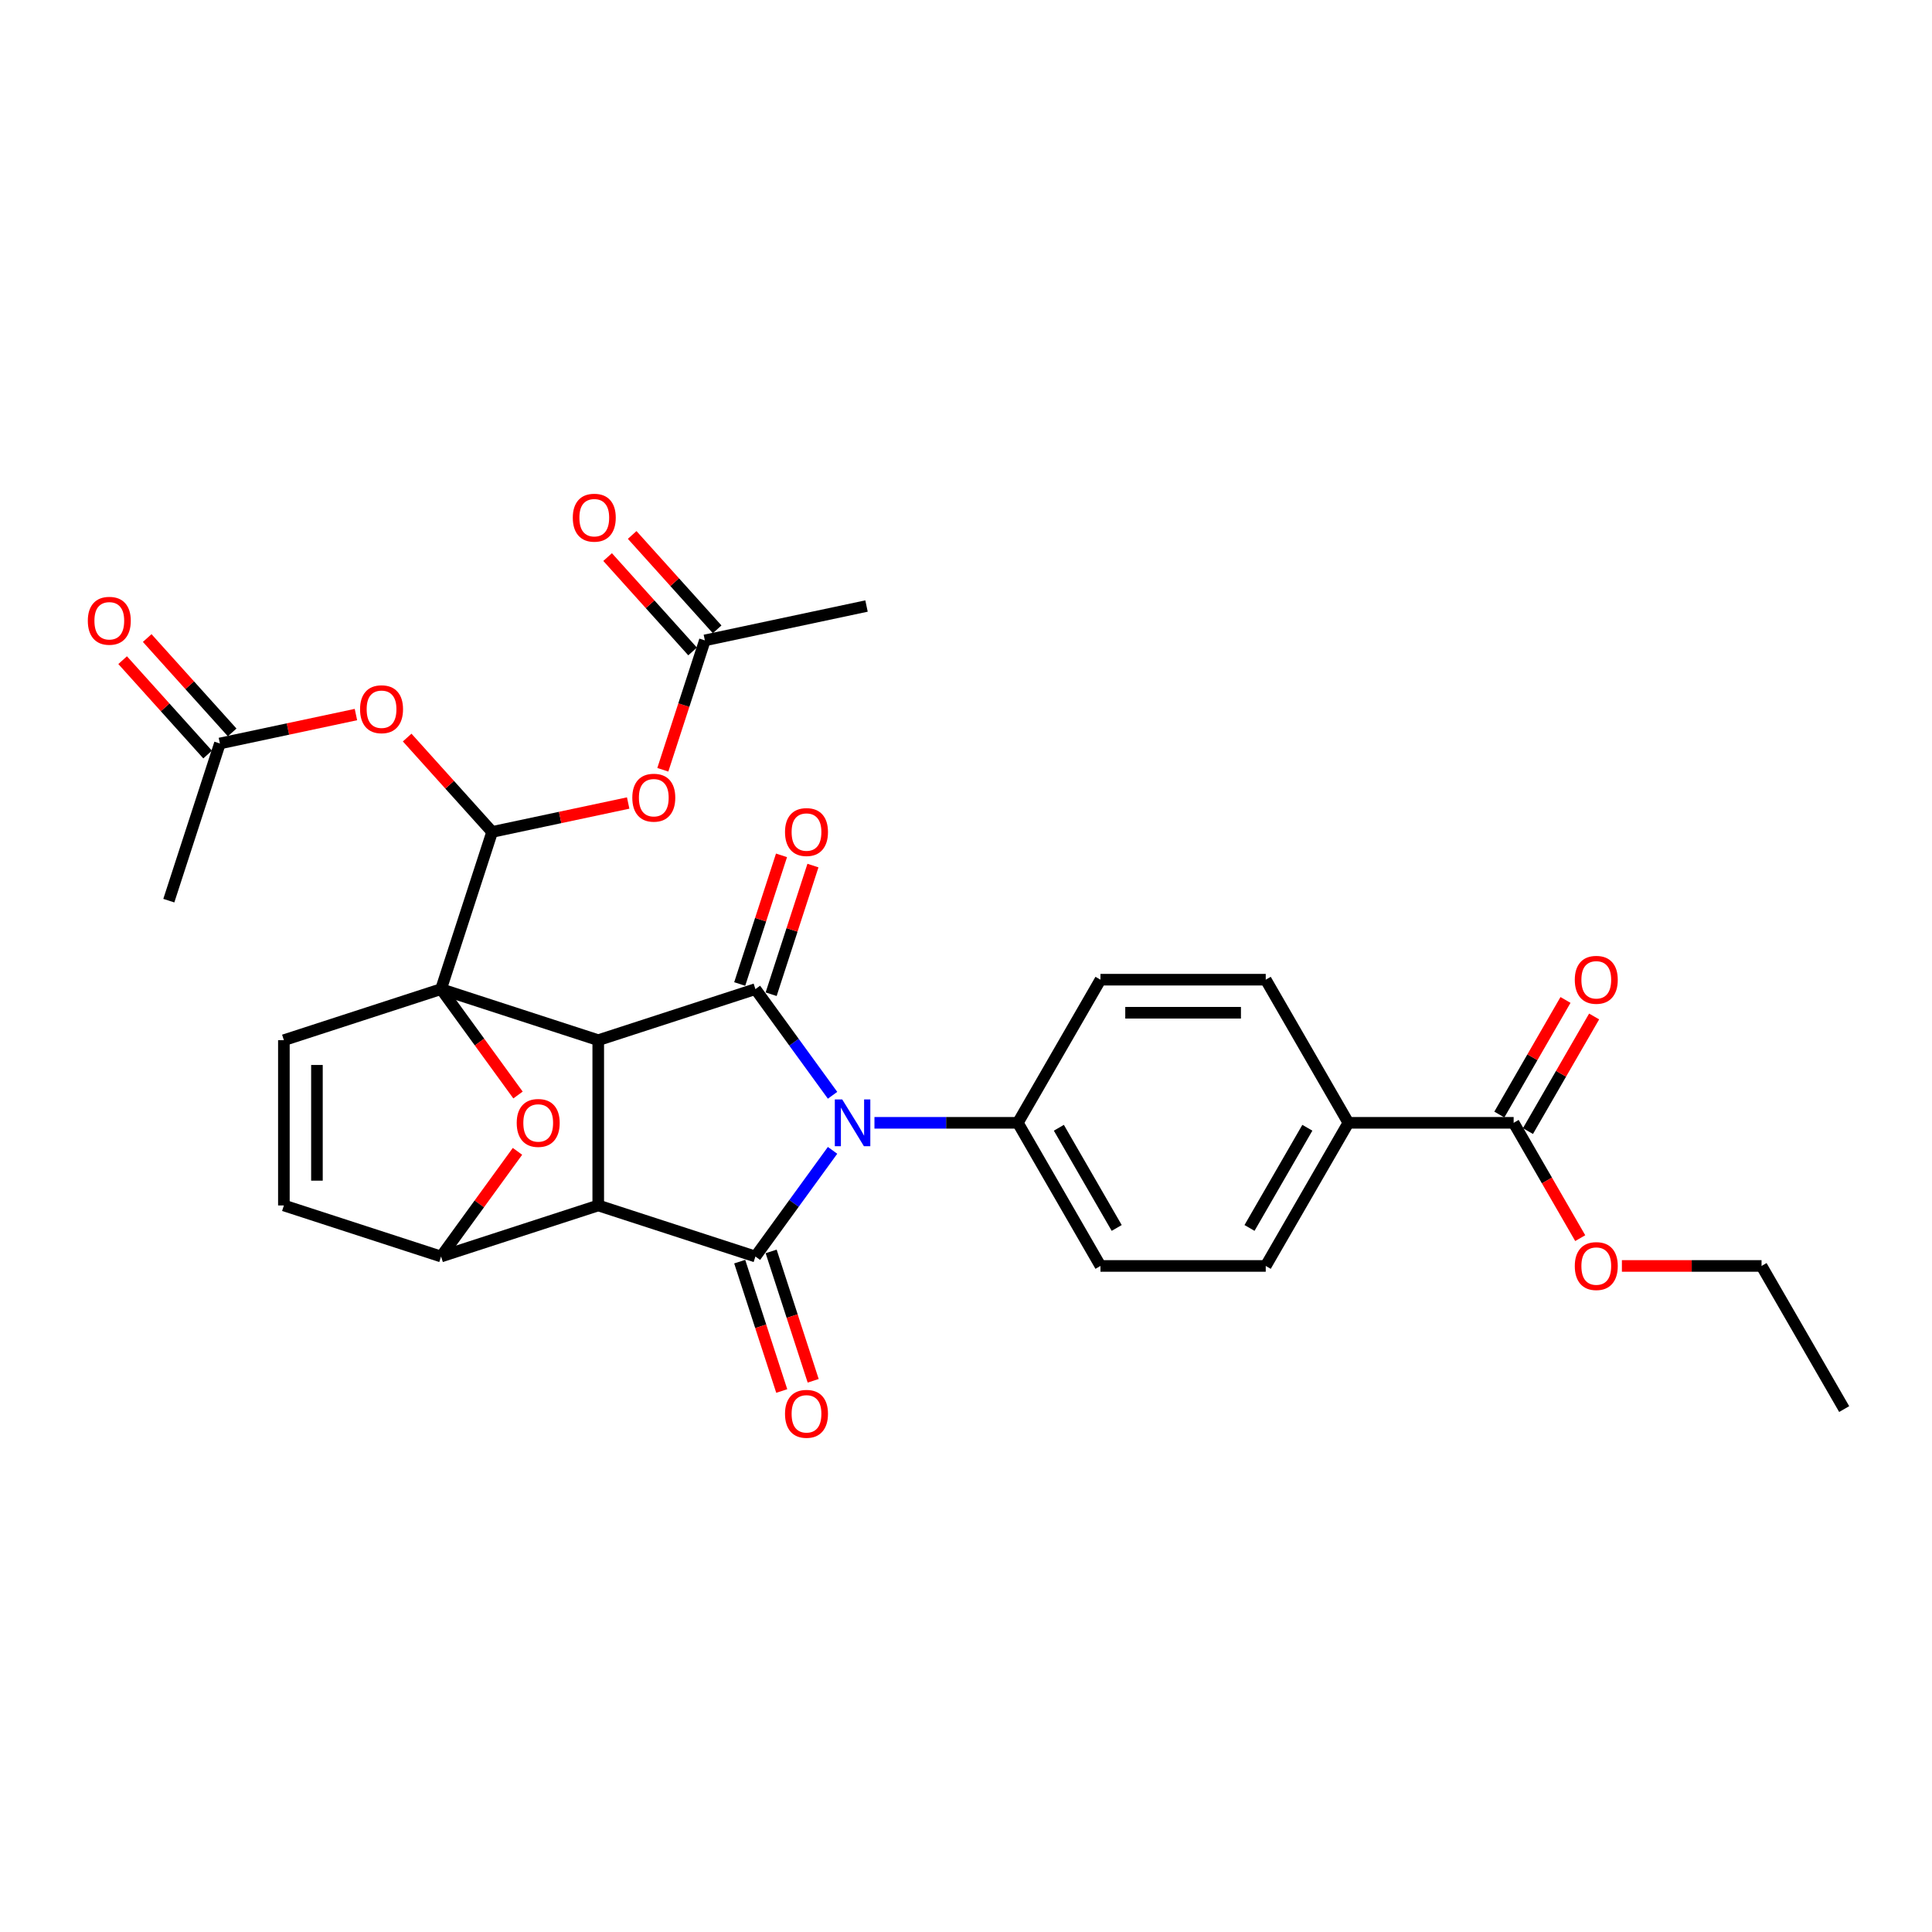 <?xml version='1.0' encoding='iso-8859-1'?>
<svg version='1.1' baseProfile='full'
              xmlns='http://www.w3.org/2000/svg'
                      xmlns:rdkit='http://www.rdkit.org/xml'
                      xmlns:xlink='http://www.w3.org/1999/xlink'
                  xml:space='preserve'
width='1000px' height='1000px' viewBox='0 0 1000 1000'>
<!-- END OF HEADER -->
<rect style='opacity:1.0;fill:#FFFFFF;stroke:none' width='1000' height='1000' x='0' y='0'> </rect>
<path class='bond-0' d='M 228.294,511.962 L 309.65,538.397' style='fill:none;fill-rule:evenodd;stroke:#000000;stroke-width:6px;stroke-linecap:butt;stroke-linejoin:miter;stroke-opacity:1' />
<path class='bond-5' d='M 228.294,511.962 L 248.207,539.371' style='fill:none;fill-rule:evenodd;stroke:#000000;stroke-width:6px;stroke-linecap:butt;stroke-linejoin:miter;stroke-opacity:1' />
<path class='bond-5' d='M 248.207,539.371 L 268.121,566.78' style='fill:none;fill-rule:evenodd;stroke:#FF0000;stroke-width:6px;stroke-linecap:butt;stroke-linejoin:miter;stroke-opacity:1' />
<path class='bond-6' d='M 228.294,511.962 L 254.728,430.606' style='fill:none;fill-rule:evenodd;stroke:#000000;stroke-width:6px;stroke-linecap:butt;stroke-linejoin:miter;stroke-opacity:1' />
<path class='bond-8' d='M 228.294,511.962 L 146.937,538.397' style='fill:none;fill-rule:evenodd;stroke:#000000;stroke-width:6px;stroke-linecap:butt;stroke-linejoin:miter;stroke-opacity:1' />
<path class='bond-2' d='M 309.65,538.397 L 309.65,623.94' style='fill:none;fill-rule:evenodd;stroke:#000000;stroke-width:6px;stroke-linecap:butt;stroke-linejoin:miter;stroke-opacity:1' />
<path class='bond-3' d='M 309.65,538.397 L 391.006,511.962' style='fill:none;fill-rule:evenodd;stroke:#000000;stroke-width:6px;stroke-linecap:butt;stroke-linejoin:miter;stroke-opacity:1' />
<path class='bond-1' d='M 430.933,566.917 L 410.969,539.439' style='fill:none;fill-rule:evenodd;stroke:#0000FF;stroke-width:6px;stroke-linecap:butt;stroke-linejoin:miter;stroke-opacity:1' />
<path class='bond-1' d='M 410.969,539.439 L 391.006,511.962' style='fill:none;fill-rule:evenodd;stroke:#000000;stroke-width:6px;stroke-linecap:butt;stroke-linejoin:miter;stroke-opacity:1' />
<path class='bond-12' d='M 452.613,581.168 L 489.722,581.168' style='fill:none;fill-rule:evenodd;stroke:#0000FF;stroke-width:6px;stroke-linecap:butt;stroke-linejoin:miter;stroke-opacity:1' />
<path class='bond-12' d='M 489.722,581.168 L 526.83,581.168' style='fill:none;fill-rule:evenodd;stroke:#000000;stroke-width:6px;stroke-linecap:butt;stroke-linejoin:miter;stroke-opacity:1' />
<path class='bond-33' d='M 430.933,595.42 L 410.969,622.897' style='fill:none;fill-rule:evenodd;stroke:#0000FF;stroke-width:6px;stroke-linecap:butt;stroke-linejoin:miter;stroke-opacity:1' />
<path class='bond-33' d='M 410.969,622.897 L 391.006,650.374' style='fill:none;fill-rule:evenodd;stroke:#000000;stroke-width:6px;stroke-linecap:butt;stroke-linejoin:miter;stroke-opacity:1' />
<path class='bond-4' d='M 309.65,623.94 L 391.006,650.374' style='fill:none;fill-rule:evenodd;stroke:#000000;stroke-width:6px;stroke-linecap:butt;stroke-linejoin:miter;stroke-opacity:1' />
<path class='bond-32' d='M 309.65,623.94 L 228.294,650.374' style='fill:none;fill-rule:evenodd;stroke:#000000;stroke-width:6px;stroke-linecap:butt;stroke-linejoin:miter;stroke-opacity:1' />
<path class='bond-14' d='M 399.142,514.606 L 409.96,481.31' style='fill:none;fill-rule:evenodd;stroke:#000000;stroke-width:6px;stroke-linecap:butt;stroke-linejoin:miter;stroke-opacity:1' />
<path class='bond-14' d='M 409.96,481.31 L 420.779,448.014' style='fill:none;fill-rule:evenodd;stroke:#FF0000;stroke-width:6px;stroke-linecap:butt;stroke-linejoin:miter;stroke-opacity:1' />
<path class='bond-14' d='M 382.871,509.319 L 393.689,476.023' style='fill:none;fill-rule:evenodd;stroke:#000000;stroke-width:6px;stroke-linecap:butt;stroke-linejoin:miter;stroke-opacity:1' />
<path class='bond-14' d='M 393.689,476.023 L 404.507,442.727' style='fill:none;fill-rule:evenodd;stroke:#FF0000;stroke-width:6px;stroke-linecap:butt;stroke-linejoin:miter;stroke-opacity:1' />
<path class='bond-15' d='M 382.871,653.017 L 393.75,686.501' style='fill:none;fill-rule:evenodd;stroke:#000000;stroke-width:6px;stroke-linecap:butt;stroke-linejoin:miter;stroke-opacity:1' />
<path class='bond-15' d='M 393.75,686.501 L 404.63,719.985' style='fill:none;fill-rule:evenodd;stroke:#FF0000;stroke-width:6px;stroke-linecap:butt;stroke-linejoin:miter;stroke-opacity:1' />
<path class='bond-15' d='M 399.142,647.73 L 410.021,681.214' style='fill:none;fill-rule:evenodd;stroke:#000000;stroke-width:6px;stroke-linecap:butt;stroke-linejoin:miter;stroke-opacity:1' />
<path class='bond-15' d='M 410.021,681.214 L 420.901,714.698' style='fill:none;fill-rule:evenodd;stroke:#FF0000;stroke-width:6px;stroke-linecap:butt;stroke-linejoin:miter;stroke-opacity:1' />
<path class='bond-7' d='M 267.847,595.933 L 248.07,623.153' style='fill:none;fill-rule:evenodd;stroke:#FF0000;stroke-width:6px;stroke-linecap:butt;stroke-linejoin:miter;stroke-opacity:1' />
<path class='bond-7' d='M 248.07,623.153 L 228.294,650.374' style='fill:none;fill-rule:evenodd;stroke:#000000;stroke-width:6px;stroke-linecap:butt;stroke-linejoin:miter;stroke-opacity:1' />
<path class='bond-10' d='M 254.728,430.606 L 289.935,423.122' style='fill:none;fill-rule:evenodd;stroke:#000000;stroke-width:6px;stroke-linecap:butt;stroke-linejoin:miter;stroke-opacity:1' />
<path class='bond-10' d='M 289.935,423.122 L 325.142,415.639' style='fill:none;fill-rule:evenodd;stroke:#FF0000;stroke-width:6px;stroke-linecap:butt;stroke-linejoin:miter;stroke-opacity:1' />
<path class='bond-11' d='M 254.728,430.606 L 232.738,406.183' style='fill:none;fill-rule:evenodd;stroke:#000000;stroke-width:6px;stroke-linecap:butt;stroke-linejoin:miter;stroke-opacity:1' />
<path class='bond-11' d='M 232.738,406.183 L 210.748,381.761' style='fill:none;fill-rule:evenodd;stroke:#FF0000;stroke-width:6px;stroke-linecap:butt;stroke-linejoin:miter;stroke-opacity:1' />
<path class='bond-31' d='M 228.294,650.374 L 146.937,623.94' style='fill:none;fill-rule:evenodd;stroke:#000000;stroke-width:6px;stroke-linecap:butt;stroke-linejoin:miter;stroke-opacity:1' />
<path class='bond-9' d='M 146.937,538.397 L 146.937,623.94' style='fill:none;fill-rule:evenodd;stroke:#000000;stroke-width:6px;stroke-linecap:butt;stroke-linejoin:miter;stroke-opacity:1' />
<path class='bond-9' d='M 164.046,551.228 L 164.046,611.108' style='fill:none;fill-rule:evenodd;stroke:#000000;stroke-width:6px;stroke-linecap:butt;stroke-linejoin:miter;stroke-opacity:1' />
<path class='bond-16' d='M 343.077,398.432 L 353.956,364.948' style='fill:none;fill-rule:evenodd;stroke:#FF0000;stroke-width:6px;stroke-linecap:butt;stroke-linejoin:miter;stroke-opacity:1' />
<path class='bond-16' d='M 353.956,364.948 L 364.836,331.464' style='fill:none;fill-rule:evenodd;stroke:#000000;stroke-width:6px;stroke-linecap:butt;stroke-linejoin:miter;stroke-opacity:1' />
<path class='bond-17' d='M 184.229,369.853 L 149.022,377.337' style='fill:none;fill-rule:evenodd;stroke:#FF0000;stroke-width:6px;stroke-linecap:butt;stroke-linejoin:miter;stroke-opacity:1' />
<path class='bond-17' d='M 149.022,377.337 L 113.815,384.821' style='fill:none;fill-rule:evenodd;stroke:#000000;stroke-width:6px;stroke-linecap:butt;stroke-linejoin:miter;stroke-opacity:1' />
<path class='bond-22' d='M 526.83,581.168 L 569.602,507.086' style='fill:none;fill-rule:evenodd;stroke:#000000;stroke-width:6px;stroke-linecap:butt;stroke-linejoin:miter;stroke-opacity:1' />
<path class='bond-23' d='M 526.83,581.168 L 569.602,655.251' style='fill:none;fill-rule:evenodd;stroke:#000000;stroke-width:6px;stroke-linecap:butt;stroke-linejoin:miter;stroke-opacity:1' />
<path class='bond-23' d='M 548.062,583.726 L 578.002,635.584' style='fill:none;fill-rule:evenodd;stroke:#000000;stroke-width:6px;stroke-linecap:butt;stroke-linejoin:miter;stroke-opacity:1' />
<path class='bond-13' d='M 783.459,581.168 L 697.916,581.168' style='fill:none;fill-rule:evenodd;stroke:#000000;stroke-width:6px;stroke-linecap:butt;stroke-linejoin:miter;stroke-opacity:1' />
<path class='bond-19' d='M 790.868,585.445 L 807.991,555.786' style='fill:none;fill-rule:evenodd;stroke:#000000;stroke-width:6px;stroke-linecap:butt;stroke-linejoin:miter;stroke-opacity:1' />
<path class='bond-19' d='M 807.991,555.786 L 825.115,526.128' style='fill:none;fill-rule:evenodd;stroke:#FF0000;stroke-width:6px;stroke-linecap:butt;stroke-linejoin:miter;stroke-opacity:1' />
<path class='bond-19' d='M 776.051,576.891 L 793.175,547.232' style='fill:none;fill-rule:evenodd;stroke:#000000;stroke-width:6px;stroke-linecap:butt;stroke-linejoin:miter;stroke-opacity:1' />
<path class='bond-19' d='M 793.175,547.232 L 810.298,517.573' style='fill:none;fill-rule:evenodd;stroke:#FF0000;stroke-width:6px;stroke-linecap:butt;stroke-linejoin:miter;stroke-opacity:1' />
<path class='bond-26' d='M 783.459,581.168 L 800.692,611.015' style='fill:none;fill-rule:evenodd;stroke:#000000;stroke-width:6px;stroke-linecap:butt;stroke-linejoin:miter;stroke-opacity:1' />
<path class='bond-26' d='M 800.692,611.015 L 817.924,640.862' style='fill:none;fill-rule:evenodd;stroke:#FF0000;stroke-width:6px;stroke-linecap:butt;stroke-linejoin:miter;stroke-opacity:1' />
<path class='bond-20' d='M 371.193,325.74 L 349.203,301.318' style='fill:none;fill-rule:evenodd;stroke:#000000;stroke-width:6px;stroke-linecap:butt;stroke-linejoin:miter;stroke-opacity:1' />
<path class='bond-20' d='M 349.203,301.318 L 327.213,276.895' style='fill:none;fill-rule:evenodd;stroke:#FF0000;stroke-width:6px;stroke-linecap:butt;stroke-linejoin:miter;stroke-opacity:1' />
<path class='bond-20' d='M 358.479,337.188 L 336.489,312.766' style='fill:none;fill-rule:evenodd;stroke:#000000;stroke-width:6px;stroke-linecap:butt;stroke-linejoin:miter;stroke-opacity:1' />
<path class='bond-20' d='M 336.489,312.766 L 314.498,288.343' style='fill:none;fill-rule:evenodd;stroke:#FF0000;stroke-width:6px;stroke-linecap:butt;stroke-linejoin:miter;stroke-opacity:1' />
<path class='bond-28' d='M 364.836,331.464 L 448.51,313.679' style='fill:none;fill-rule:evenodd;stroke:#000000;stroke-width:6px;stroke-linecap:butt;stroke-linejoin:miter;stroke-opacity:1' />
<path class='bond-21' d='M 120.172,379.097 L 98.182,354.674' style='fill:none;fill-rule:evenodd;stroke:#000000;stroke-width:6px;stroke-linecap:butt;stroke-linejoin:miter;stroke-opacity:1' />
<path class='bond-21' d='M 98.182,354.674 L 76.191,330.252' style='fill:none;fill-rule:evenodd;stroke:#FF0000;stroke-width:6px;stroke-linecap:butt;stroke-linejoin:miter;stroke-opacity:1' />
<path class='bond-21' d='M 107.458,390.544 L 85.467,366.122' style='fill:none;fill-rule:evenodd;stroke:#000000;stroke-width:6px;stroke-linecap:butt;stroke-linejoin:miter;stroke-opacity:1' />
<path class='bond-21' d='M 85.467,366.122 L 63.477,341.699' style='fill:none;fill-rule:evenodd;stroke:#FF0000;stroke-width:6px;stroke-linecap:butt;stroke-linejoin:miter;stroke-opacity:1' />
<path class='bond-27' d='M 113.815,384.821 L 87.38,466.177' style='fill:none;fill-rule:evenodd;stroke:#000000;stroke-width:6px;stroke-linecap:butt;stroke-linejoin:miter;stroke-opacity:1' />
<path class='bond-18' d='M 697.916,581.168 L 655.145,655.251' style='fill:none;fill-rule:evenodd;stroke:#000000;stroke-width:6px;stroke-linecap:butt;stroke-linejoin:miter;stroke-opacity:1' />
<path class='bond-18' d='M 676.684,583.726 L 646.744,635.584' style='fill:none;fill-rule:evenodd;stroke:#000000;stroke-width:6px;stroke-linecap:butt;stroke-linejoin:miter;stroke-opacity:1' />
<path class='bond-34' d='M 697.916,581.168 L 655.145,507.086' style='fill:none;fill-rule:evenodd;stroke:#000000;stroke-width:6px;stroke-linecap:butt;stroke-linejoin:miter;stroke-opacity:1' />
<path class='bond-24' d='M 569.602,507.086 L 655.145,507.086' style='fill:none;fill-rule:evenodd;stroke:#000000;stroke-width:6px;stroke-linecap:butt;stroke-linejoin:miter;stroke-opacity:1' />
<path class='bond-24' d='M 582.433,524.194 L 642.313,524.194' style='fill:none;fill-rule:evenodd;stroke:#000000;stroke-width:6px;stroke-linecap:butt;stroke-linejoin:miter;stroke-opacity:1' />
<path class='bond-25' d='M 569.602,655.251 L 655.145,655.251' style='fill:none;fill-rule:evenodd;stroke:#000000;stroke-width:6px;stroke-linecap:butt;stroke-linejoin:miter;stroke-opacity:1' />
<path class='bond-29' d='M 839.49,655.251 L 875.632,655.251' style='fill:none;fill-rule:evenodd;stroke:#FF0000;stroke-width:6px;stroke-linecap:butt;stroke-linejoin:miter;stroke-opacity:1' />
<path class='bond-29' d='M 875.632,655.251 L 911.774,655.251' style='fill:none;fill-rule:evenodd;stroke:#000000;stroke-width:6px;stroke-linecap:butt;stroke-linejoin:miter;stroke-opacity:1' />
<path class='bond-30' d='M 911.774,655.251 L 954.545,729.333' style='fill:none;fill-rule:evenodd;stroke:#000000;stroke-width:6px;stroke-linecap:butt;stroke-linejoin:miter;stroke-opacity:1' />
<path  class='atom-2' d='M 435.932 569.055
L 443.87 581.887
Q 444.657 583.153, 445.924 585.445
Q 447.19 587.738, 447.258 587.875
L 447.258 569.055
L 450.474 569.055
L 450.474 593.281
L 447.155 593.281
L 438.635 579.252
Q 437.643 577.609, 436.582 575.728
Q 435.556 573.846, 435.248 573.264
L 435.248 593.281
L 432.1 593.281
L 432.1 569.055
L 435.932 569.055
' fill='#0000FF'/>
<path  class='atom-6' d='M 267.454 581.237
Q 267.454 575.42, 270.328 572.169
Q 273.202 568.918, 278.575 568.918
Q 283.947 568.918, 286.821 572.169
Q 289.695 575.42, 289.695 581.237
Q 289.695 587.122, 286.787 590.475
Q 283.878 593.794, 278.575 593.794
Q 273.237 593.794, 270.328 590.475
Q 267.454 587.156, 267.454 581.237
M 278.575 591.057
Q 282.27 591.057, 284.255 588.593
Q 286.273 586.095, 286.273 581.237
Q 286.273 576.48, 284.255 574.085
Q 282.27 571.656, 278.575 571.656
Q 274.879 571.656, 272.86 574.051
Q 270.876 576.446, 270.876 581.237
Q 270.876 586.13, 272.86 588.593
Q 274.879 591.057, 278.575 591.057
' fill='#FF0000'/>
<path  class='atom-11' d='M 327.281 412.889
Q 327.281 407.072, 330.155 403.821
Q 333.029 400.571, 338.402 400.571
Q 343.774 400.571, 346.648 403.821
Q 349.522 407.072, 349.522 412.889
Q 349.522 418.774, 346.614 422.128
Q 343.705 425.447, 338.402 425.447
Q 333.064 425.447, 330.155 422.128
Q 327.281 418.809, 327.281 412.889
M 338.402 422.709
Q 342.097 422.709, 344.082 420.246
Q 346.1 417.748, 346.1 412.889
Q 346.1 408.133, 344.082 405.738
Q 342.097 403.308, 338.402 403.308
Q 334.706 403.308, 332.687 405.703
Q 330.703 408.099, 330.703 412.889
Q 330.703 417.782, 332.687 420.246
Q 334.706 422.709, 338.402 422.709
' fill='#FF0000'/>
<path  class='atom-12' d='M 186.368 367.104
Q 186.368 361.287, 189.242 358.036
Q 192.116 354.785, 197.488 354.785
Q 202.86 354.785, 205.735 358.036
Q 208.609 361.287, 208.609 367.104
Q 208.609 372.989, 205.7 376.342
Q 202.792 379.661, 197.488 379.661
Q 192.15 379.661, 189.242 376.342
Q 186.368 373.023, 186.368 367.104
M 197.488 376.924
Q 201.184 376.924, 203.168 374.46
Q 205.187 371.962, 205.187 367.104
Q 205.187 362.347, 203.168 359.952
Q 201.184 357.523, 197.488 357.523
Q 193.793 357.523, 191.774 359.918
Q 189.789 362.313, 189.789 367.104
Q 189.789 371.997, 191.774 374.46
Q 193.793 376.924, 197.488 376.924
' fill='#FF0000'/>
<path  class='atom-15' d='M 406.32 430.674
Q 406.32 424.858, 409.194 421.607
Q 412.068 418.356, 417.44 418.356
Q 422.813 418.356, 425.687 421.607
Q 428.561 424.858, 428.561 430.674
Q 428.561 436.56, 425.653 439.913
Q 422.744 443.232, 417.44 443.232
Q 412.103 443.232, 409.194 439.913
Q 406.32 436.594, 406.32 430.674
M 417.44 440.495
Q 421.136 440.495, 423.12 438.031
Q 425.139 435.533, 425.139 430.674
Q 425.139 425.918, 423.12 423.523
Q 421.136 421.094, 417.44 421.094
Q 413.745 421.094, 411.726 423.489
Q 409.742 425.884, 409.742 430.674
Q 409.742 435.568, 411.726 438.031
Q 413.745 440.495, 417.44 440.495
' fill='#FF0000'/>
<path  class='atom-16' d='M 406.32 731.799
Q 406.32 725.982, 409.194 722.731
Q 412.068 719.48, 417.44 719.48
Q 422.813 719.48, 425.687 722.731
Q 428.561 725.982, 428.561 731.799
Q 428.561 737.684, 425.653 741.037
Q 422.744 744.356, 417.44 744.356
Q 412.103 744.356, 409.194 741.037
Q 406.32 737.718, 406.32 731.799
M 417.44 741.619
Q 421.136 741.619, 423.12 739.155
Q 425.139 736.657, 425.139 731.799
Q 425.139 727.042, 423.12 724.647
Q 421.136 722.218, 417.44 722.218
Q 413.745 722.218, 411.726 724.613
Q 409.742 727.008, 409.742 731.799
Q 409.742 736.692, 411.726 739.155
Q 413.745 741.619, 417.44 741.619
' fill='#FF0000'/>
<path  class='atom-20' d='M 815.11 507.154
Q 815.11 501.337, 817.985 498.086
Q 820.859 494.836, 826.231 494.836
Q 831.603 494.836, 834.477 498.086
Q 837.351 501.337, 837.351 507.154
Q 837.351 513.039, 834.443 516.393
Q 831.535 519.712, 826.231 519.712
Q 820.893 519.712, 817.985 516.393
Q 815.11 513.074, 815.11 507.154
M 826.231 516.974
Q 829.926 516.974, 831.911 514.511
Q 833.93 512.013, 833.93 507.154
Q 833.93 502.398, 831.911 500.003
Q 829.926 497.573, 826.231 497.573
Q 822.535 497.573, 820.517 499.968
Q 818.532 502.364, 818.532 507.154
Q 818.532 512.047, 820.517 514.511
Q 822.535 516.974, 826.231 516.974
' fill='#FF0000'/>
<path  class='atom-21' d='M 296.476 267.962
Q 296.476 262.145, 299.35 258.894
Q 302.224 255.644, 307.596 255.644
Q 312.968 255.644, 315.843 258.894
Q 318.717 262.145, 318.717 267.962
Q 318.717 273.847, 315.808 277.201
Q 312.9 280.52, 307.596 280.52
Q 302.258 280.52, 299.35 277.201
Q 296.476 273.881, 296.476 267.962
M 307.596 277.782
Q 311.292 277.782, 313.276 275.319
Q 315.295 272.821, 315.295 267.962
Q 315.295 263.206, 313.276 260.81
Q 311.292 258.381, 307.596 258.381
Q 303.901 258.381, 301.882 260.776
Q 299.897 263.171, 299.897 267.962
Q 299.897 272.855, 301.882 275.319
Q 303.901 277.782, 307.596 277.782
' fill='#FF0000'/>
<path  class='atom-22' d='M 45.455 321.318
Q 45.455 315.501, 48.329 312.251
Q 51.203 309, 56.575 309
Q 61.947 309, 64.822 312.251
Q 67.696 315.501, 67.696 321.318
Q 67.696 327.203, 64.787 330.557
Q 61.879 333.876, 56.575 333.876
Q 51.237 333.876, 48.329 330.557
Q 45.455 327.238, 45.455 321.318
M 56.575 331.138
Q 60.271 331.138, 62.255 328.675
Q 64.274 326.177, 64.274 321.318
Q 64.274 316.562, 62.255 314.167
Q 60.271 311.737, 56.575 311.737
Q 52.88 311.737, 50.861 314.132
Q 48.876 316.528, 48.876 321.318
Q 48.876 326.211, 50.861 328.675
Q 52.88 331.138, 56.575 331.138
' fill='#FF0000'/>
<path  class='atom-27' d='M 815.11 655.319
Q 815.11 649.502, 817.985 646.251
Q 820.859 643.001, 826.231 643.001
Q 831.603 643.001, 834.477 646.251
Q 837.351 649.502, 837.351 655.319
Q 837.351 661.204, 834.443 664.558
Q 831.535 667.877, 826.231 667.877
Q 820.893 667.877, 817.985 664.558
Q 815.11 661.239, 815.11 655.319
M 826.231 665.139
Q 829.926 665.139, 831.911 662.676
Q 833.93 660.178, 833.93 655.319
Q 833.93 650.563, 831.911 648.168
Q 829.926 645.738, 826.231 645.738
Q 822.535 645.738, 820.517 648.133
Q 818.532 650.529, 818.532 655.319
Q 818.532 660.212, 820.517 662.676
Q 822.535 665.139, 826.231 665.139
' fill='#FF0000'/>
</svg>
